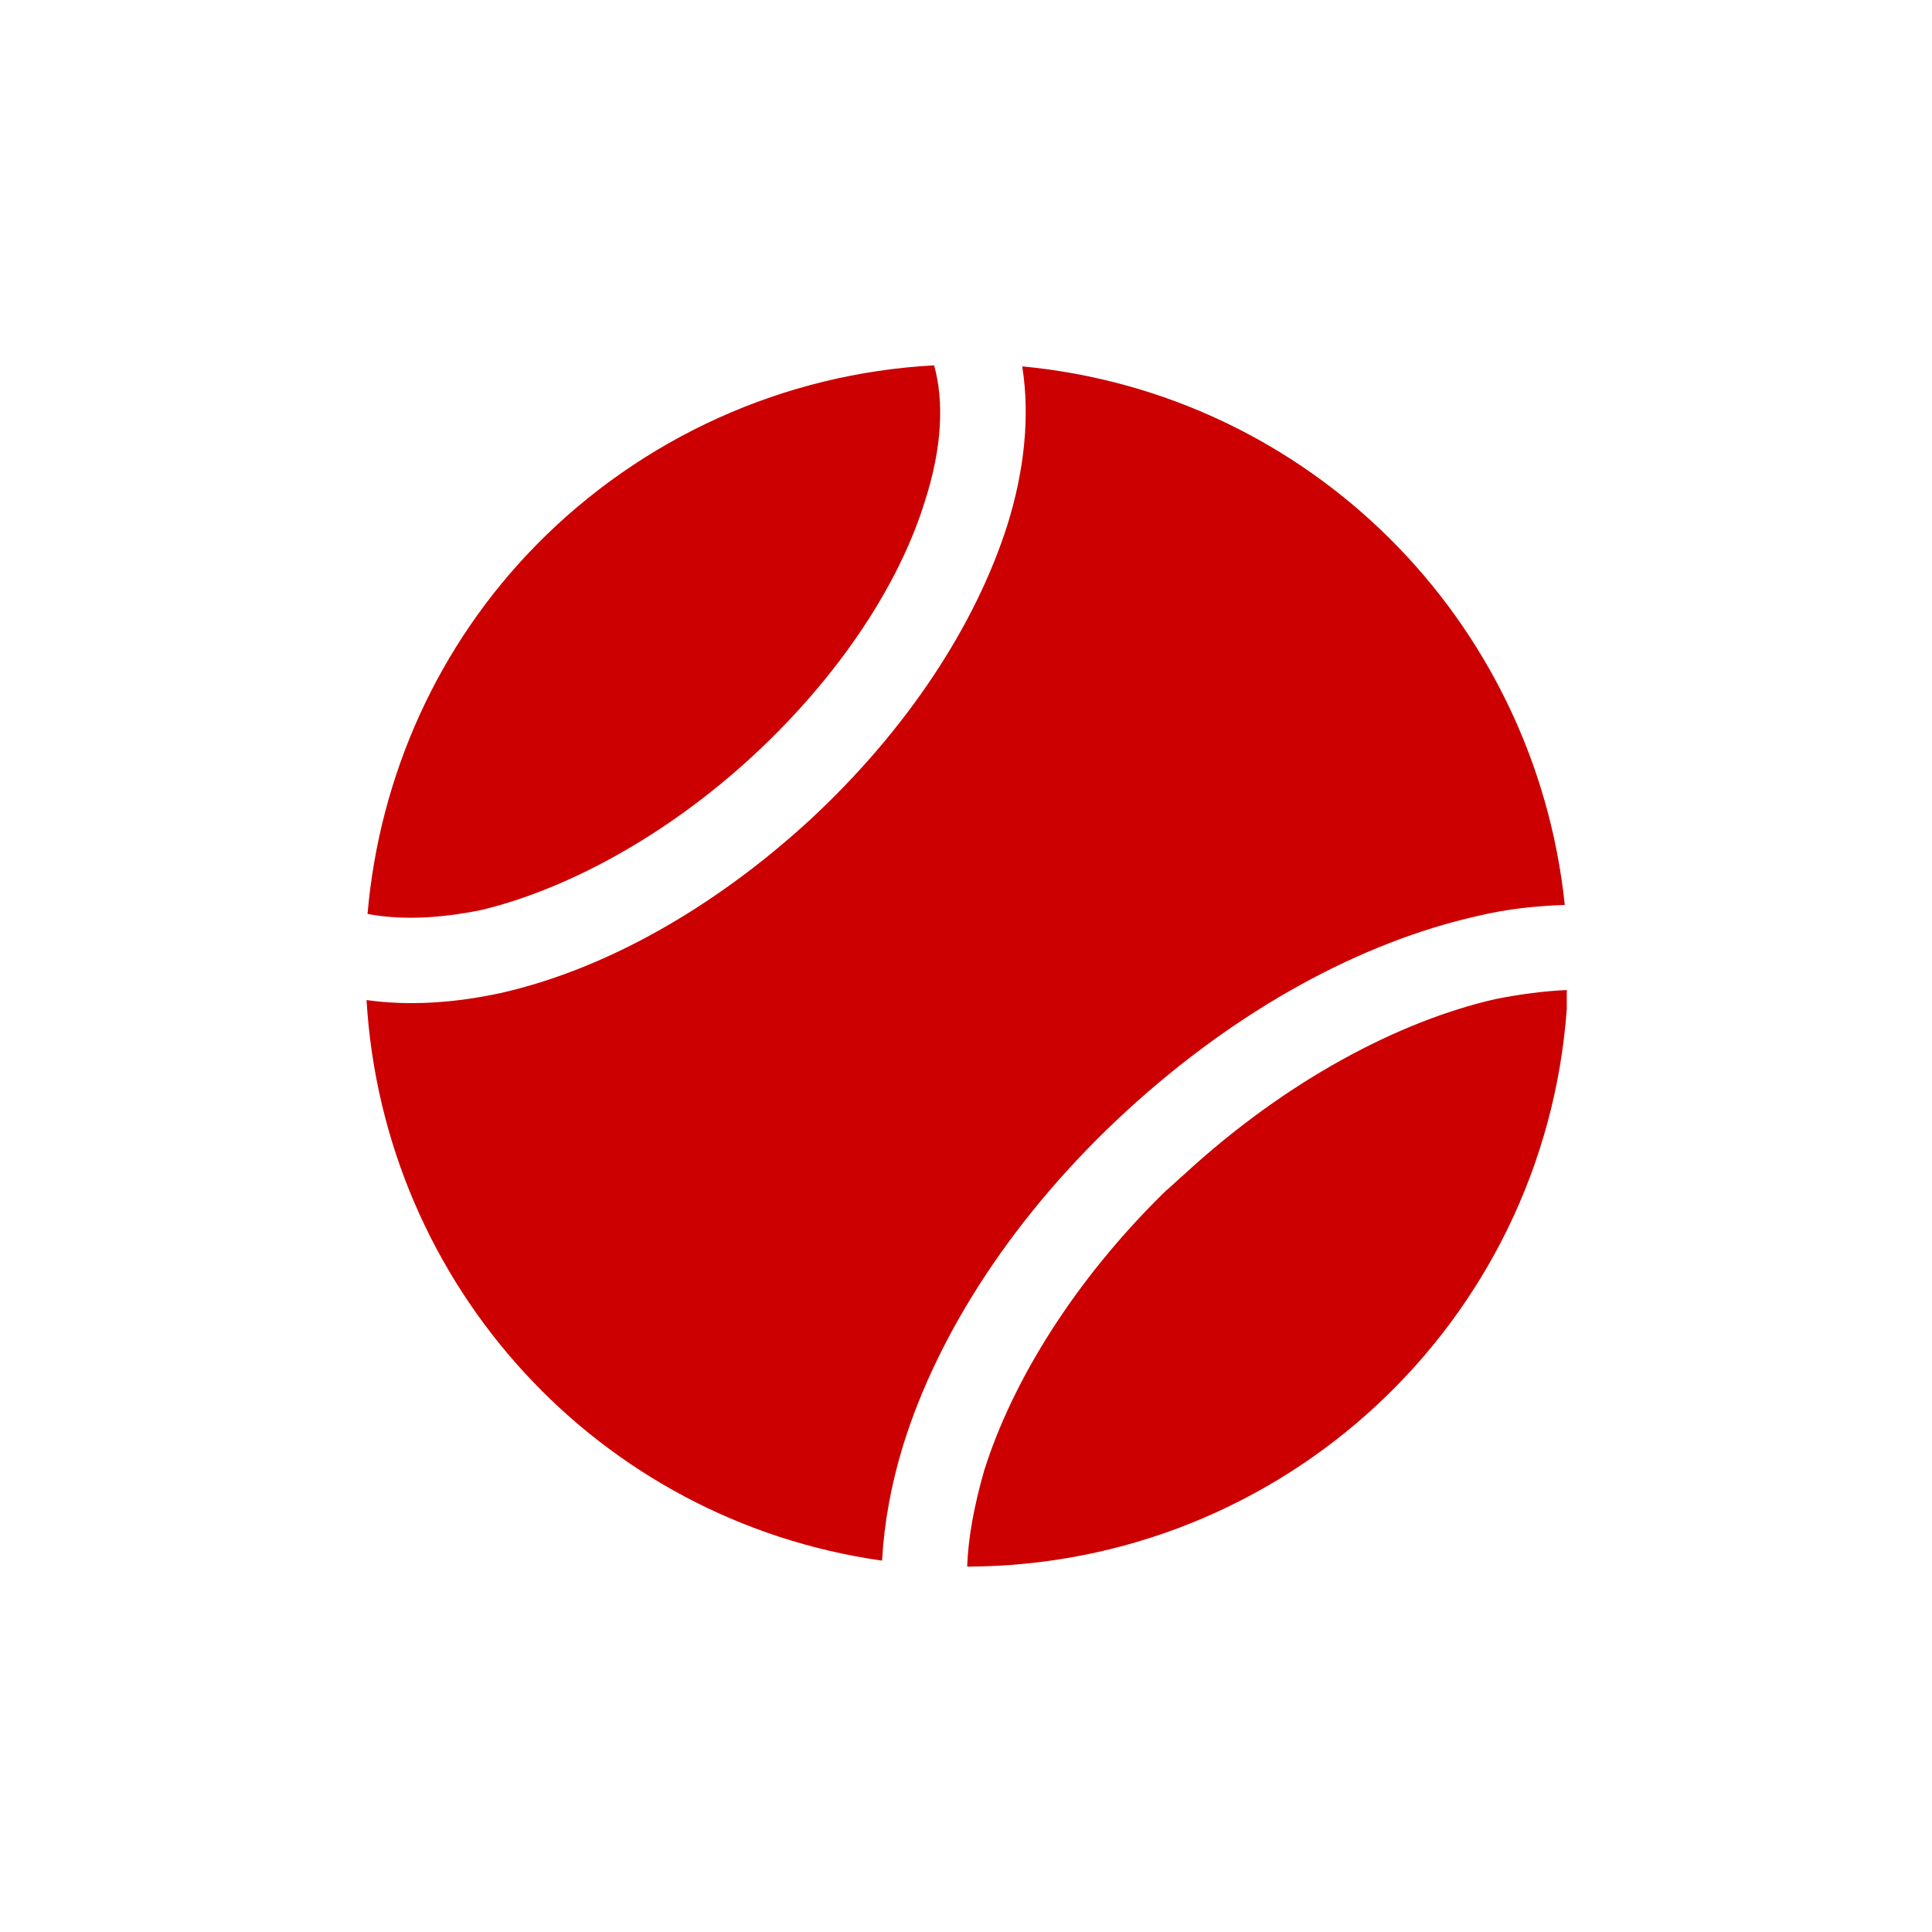 <svg xmlns="http://www.w3.org/2000/svg" xmlns:xlink="http://www.w3.org/1999/xlink" width="1080" zoomAndPan="magnify" viewBox="0 0 810 810" height="1080" preserveAspectRatio="xMidYMid meet" version="1.0"><defs><clipPath id="a6d6fa3a77"><path d="M 153.18 153.18 L 657 153.18 L 657 657 L 153.18 657 Z M 153.18 153.18 " clip-rule="nonzero"/></clipPath></defs><g clip-path="url(#a6d6fa3a77)"><path fill="#cc0000" d="M 224.602 228.73 C 183.891 270.277 159.129 324.84 154.09 383.176 C 167.523 385.695 183.469 385.277 201.938 381.492 C 236.77 373.098 278.32 351.273 315.254 317.281 C 352.188 283.285 377.367 244.254 387.859 209.836 C 394.996 187.594 395.836 168.285 391.637 153.18 C 328.684 156.535 269.086 183.395 224.602 228.723 Z M 153.672 419.27 C 160.809 539.305 251.039 637.512 369.812 654.301 C 370.652 638.77 373.59 622.402 378.629 606.035 C 393.316 558.609 425.633 508.664 472.219 465.855 C 518.805 423.047 570.848 394.93 619.531 384.02 C 631.703 381.078 643.875 379.82 656.043 379.398 C 643.453 259.367 548.602 164.938 428.57 153.605 C 431.93 174.59 429.41 197.672 422.273 220.336 C 408.844 262.309 380.305 305.953 339.598 343.727 C 298.465 381.5 252.719 406.68 209.91 416.332 C 190.605 420.527 171.301 421.789 153.672 419.27 Z M 488.586 499.43 C 450.395 536.785 424.375 579.176 412.621 616.527 C 408.426 631.215 405.906 644.648 405.488 656.816 C 537.691 656.402 647.23 554.832 656.883 423.047 C 656.883 420.527 656.883 417.594 656.883 415.074 C 647.648 415.488 637.578 416.762 627.086 418.852 C 586.375 428.082 538.949 453.266 496.562 492.297 C 493.625 494.816 491.105 497.332 488.586 499.43 Z M 488.586 499.43 " fill-opacity="1" fill-rule="nonzero"/></g></svg>